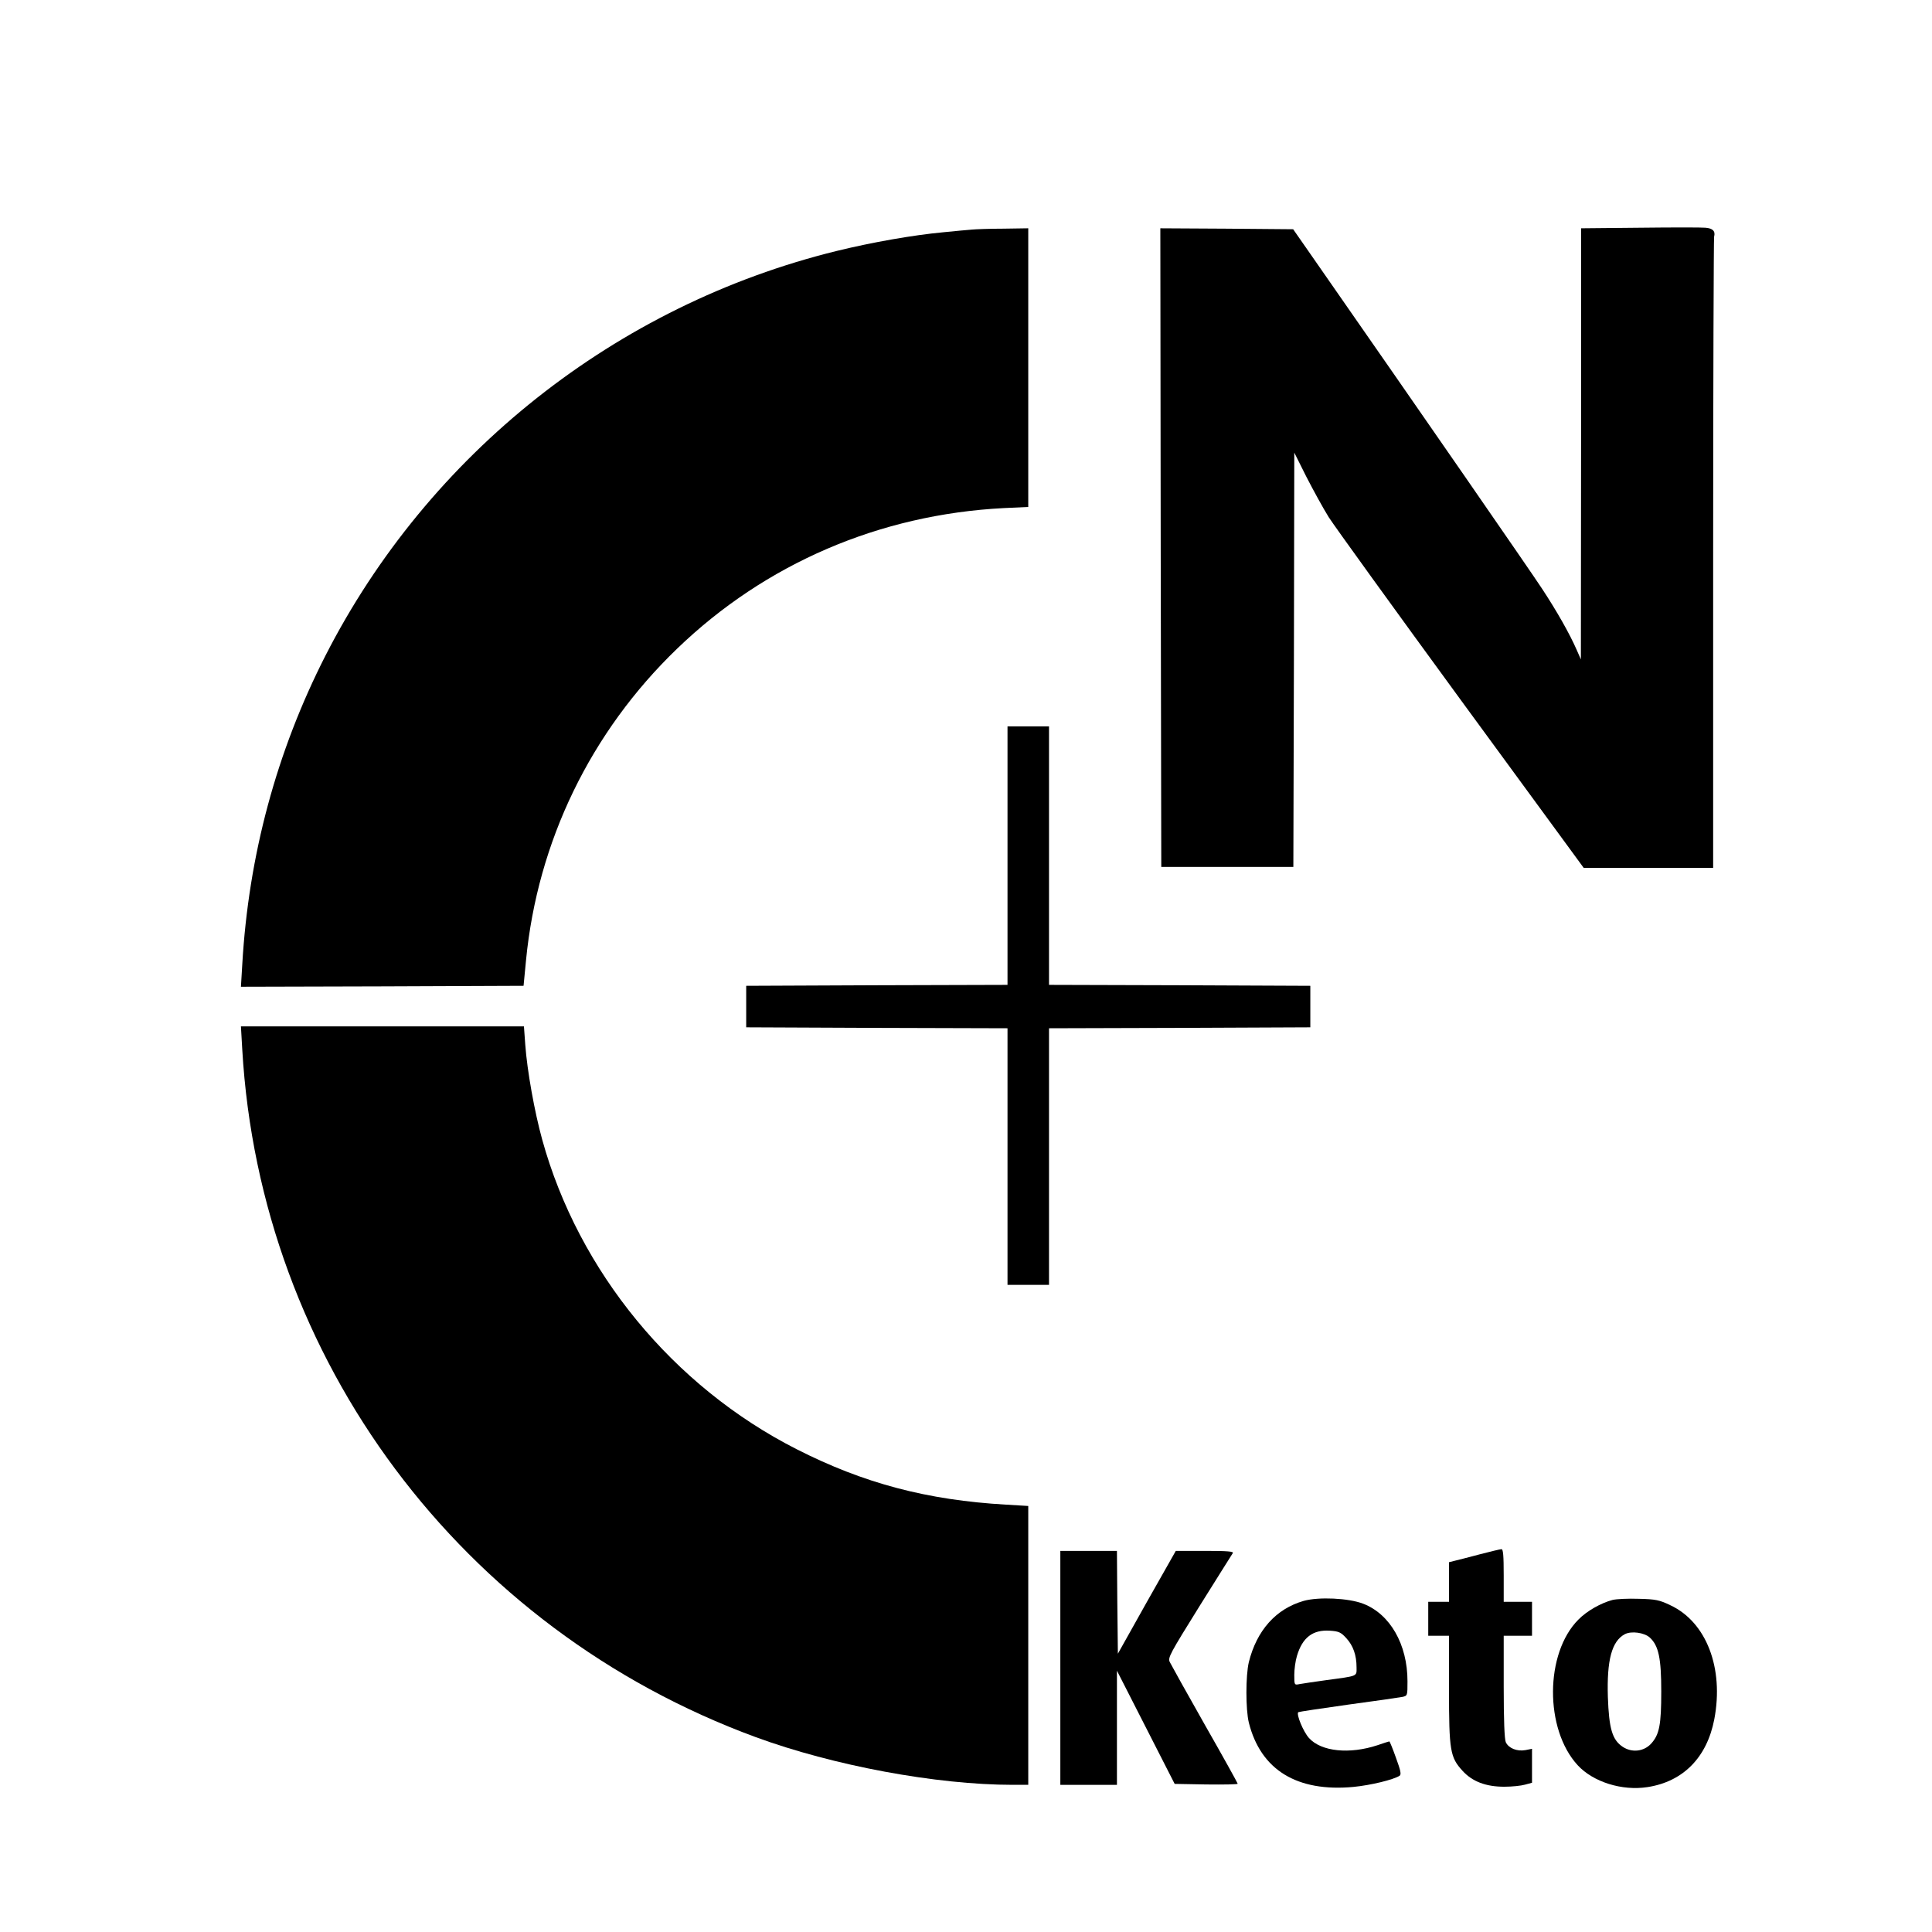 <?xml version="1.0" standalone="no"?>
<!DOCTYPE svg PUBLIC "-//W3C//DTD SVG 20010904//EN"
 "http://www.w3.org/TR/2001/REC-SVG-20010904/DTD/svg10.dtd">
<svg version="1.0" xmlns="http://www.w3.org/2000/svg"
 width="1024pt" height="1024pt" viewBox="0 0 1024 1024"
 preserveAspectRatio="xMidYMid meet">
<g transform="translate(0,1024) scale(0.1,-0.1)"
fill="#000000" stroke="none">
<path d="M8693 9033 l-313 -3 0 -1143 -1 -1142 -22 50 c-37 85 -105 205 -184
325 -61 93 -619 900 -1218 1760 l-101 145 -352 3 -352 2 2 -1692 3 -1693 350
0 350 0 3 1098 2 1098 64 -128 c36 -70 89 -167 119 -215 31 -48 347 -486 703
-973 l648 -885 343 0 343 0 0 1663 c0 914 3 1671 5 1682 8 30 -7 45 -46 48
-19 2 -175 2 -346 0z"/>
<path d="M5150 9023 c-19 -1 -87 -8 -150 -14 -161 -15 -377 -53 -565 -99
-1169 -287 -2164 -1075 -2710 -2145 -259 -508 -408 -1060 -441 -1638 l-7 -117
749 2 749 3 13 135 c61 629 342 1210 801 1652 468 451 1073 711 1731 745 l130
6 0 739 0 738 -132 -2 c-73 0 -149 -3 -168 -5z"/>
<path d="M5340 5705 l0 -685 -692 -2 -693 -3 0 -110 0 -110 693 -3 692 -2 0
-680 0 -680 110 0 110 0 0 680 0 680 693 2 692 3 0 110 0 110 -692 3 -693 2 0
685 0 685 -110 0 -110 0 0 -685z"/>
<path d="M1284 4678 c95 -1645 1160 -3071 2721 -3645 411 -151 958 -253 1363
-253 l82 0 0 739 0 739 -117 7 c-419 24 -755 113 -1111 294 -655 333 -1155
942 -1348 1640 -41 148 -80 366 -90 504 l-7 97 -750 0 -750 0 7 -122z"/>
<path d="M7840 2001 c-58 -15 -117 -31 -132 -34 l-28 -7 0 -105 0 -105 -55 0
-55 0 0 -90 0 -90 55 0 55 0 0 -283 c0 -327 6 -361 72 -433 52 -57 124 -84
221 -84 40 0 89 5 110 11 l37 10 0 90 0 90 -35 -7 c-45 -8 -89 10 -104 42 -7
17 -11 115 -11 294 l0 270 75 0 75 0 0 90 0 90 -75 0 -75 0 0 140 c0 106 -3
140 -12 139 -7 0 -60 -13 -118 -28z"/>
<path d="M5620 1400 l0 -620 150 0 150 0 0 303 0 302 153 -300 153 -300 167
-3 c92 -1 167 0 167 4 0 3 -78 144 -174 312 -96 169 -179 319 -186 333 -11 23
1 44 157 295 93 148 172 275 177 282 6 9 -26 12 -147 12 l-155 0 -154 -272
-153 -273 -3 273 -2 272 -150 0 -150 0 0 -620z"/>
<path d="M6910 1755 c-147 -42 -249 -156 -291 -325 -17 -72 -17 -250 0 -320
63 -251 255 -369 555 -341 92 9 211 38 244 59 10 7 6 27 -19 95 -17 48 -33 87
-35 87 -3 0 -31 -9 -63 -20 -148 -49 -298 -34 -363 38 -30 33 -68 125 -57 137
2 2 121 20 264 40 143 19 272 38 288 41 27 6 27 7 27 83 0 195 -92 356 -235
411 -78 30 -235 37 -315 15z m226 -198 c36 -39 54 -90 54 -154 0 -49 11 -45
-160 -68 -63 -9 -127 -18 -142 -21 -28 -6 -28 -5 -28 49 0 29 6 74 14 100 29
98 84 140 175 134 47 -3 59 -9 87 -40z"/>
<path d="M8547 1760 c-61 -16 -136 -58 -181 -104 -178 -178 -180 -581 -4 -772
82 -89 235 -137 370 -116 189 29 315 157 354 359 52 272 -42 516 -233 605 -58
28 -79 32 -167 34 -56 2 -118 -1 -139 -6z m198 -200 c46 -43 60 -109 60 -285
0 -177 -10 -228 -53 -276 -39 -43 -103 -50 -152 -17 -55 37 -72 96 -78 264 -6
196 21 295 89 332 35 19 105 9 134 -18z"/>
</g>
</svg>
